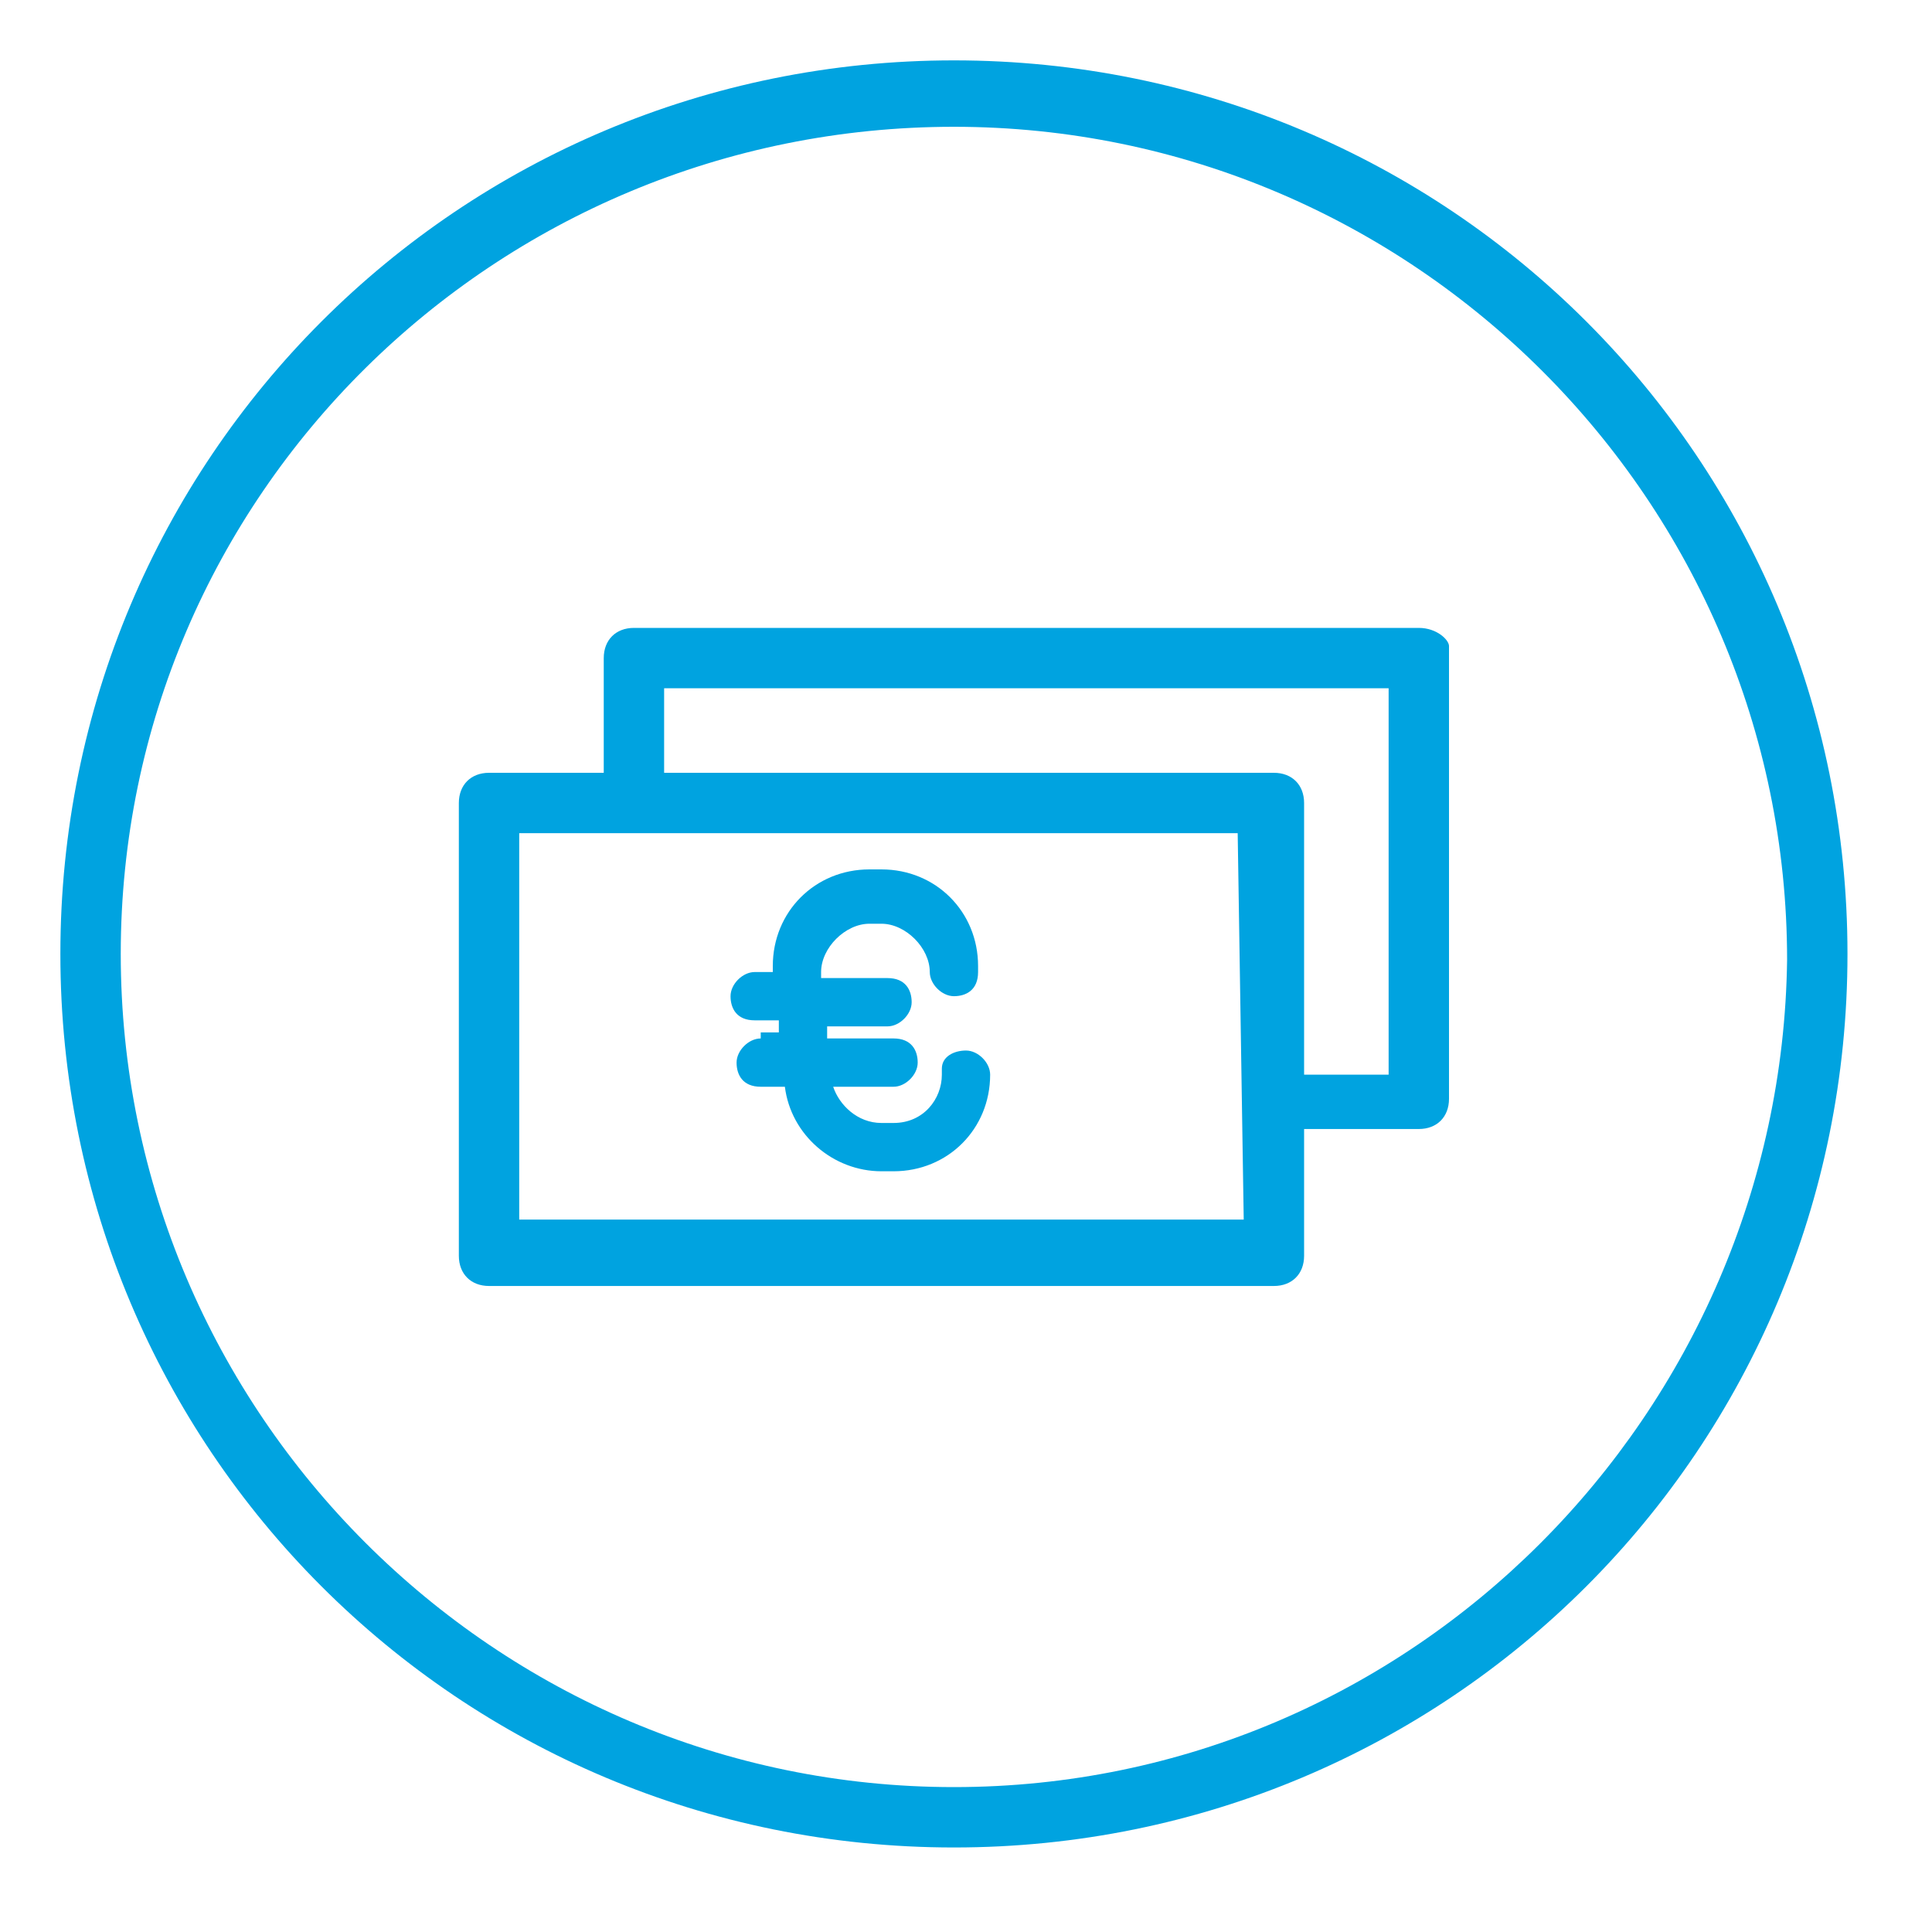 <?xml version="1.0" encoding="UTF-8"?>
<svg id="Layer_1" data-name="Layer 1" xmlns="http://www.w3.org/2000/svg" viewBox="0 0 32 32">
  <defs>
    <style>
      .cls-1 {
        fill: #00a3e0;
        stroke-width: 0px;
      }
    </style>
  </defs>
  <path class="cls-1" d="m15.8,1C7.6,1,1,7.6,1,15.8s6.6,14.8,14.8,14.8,14.8-6.6,14.8-14.8S24,1,15.8,1Zm0,28.6c-7.6,0-13.8-6.2-13.8-13.8S8.2,2.1,15.8,2.1s13.8,6.2,13.8,13.8c-.1,7.5-6.2,13.7-13.8,13.7Z"/>
  <path class="cls-1" d="m12.6,17.2c-.2,0-.4.2-.4.4h0c0,.2.1.4.4.4h.4c.1.8.8,1.4,1.6,1.4h.2c.9,0,1.6-.7,1.6-1.6h0c0-.2-.2-.4-.4-.4h0c-.2,0-.4.1-.4.3v.1c0,.4-.3.8-.8.8h-.2c-.4,0-.7-.3-.8-.6h1c.2,0,.4-.2.4-.4h0c0-.2-.1-.4-.4-.4h-1.1v-.2h1c.2,0,.4-.2.4-.4h0c0-.2-.1-.4-.4-.4h-1.1v-.1c0-.4.4-.8.8-.8h.2c.4,0,.8.4.8.8,0,.2.2.4.4.4h0c.2,0,.4-.1.4-.4v-.1c0-.9-.7-1.6-1.6-1.6h-.2c-.9,0-1.6.7-1.6,1.6v.1h-.3c-.2,0-.4.2-.4.4h0c0,.2.1.4.4.4h.4v.2h-.3s0,.1,0,.1Z"/>
  <path class="cls-1" d="m23.5,10.4h-13c-.3,0-.5.2-.5.5v1.9h-1.9c-.3,0-.5.2-.5.5v7.5c0,.3.2.5.5.5h13c.3,0,.5-.2.5-.5v-2.1h1.9c.3,0,.5-.2.5-.5v-7.5c0-.1-.2-.3-.5-.3Zm-2.9,9.8h-12v-6.4h11.9l.1,6.4h0Zm2.4-2.4h-1.4v-4.5c0-.3-.2-.5-.5-.5h-10.1v-1.4h12v6.4Z"/>
</svg>